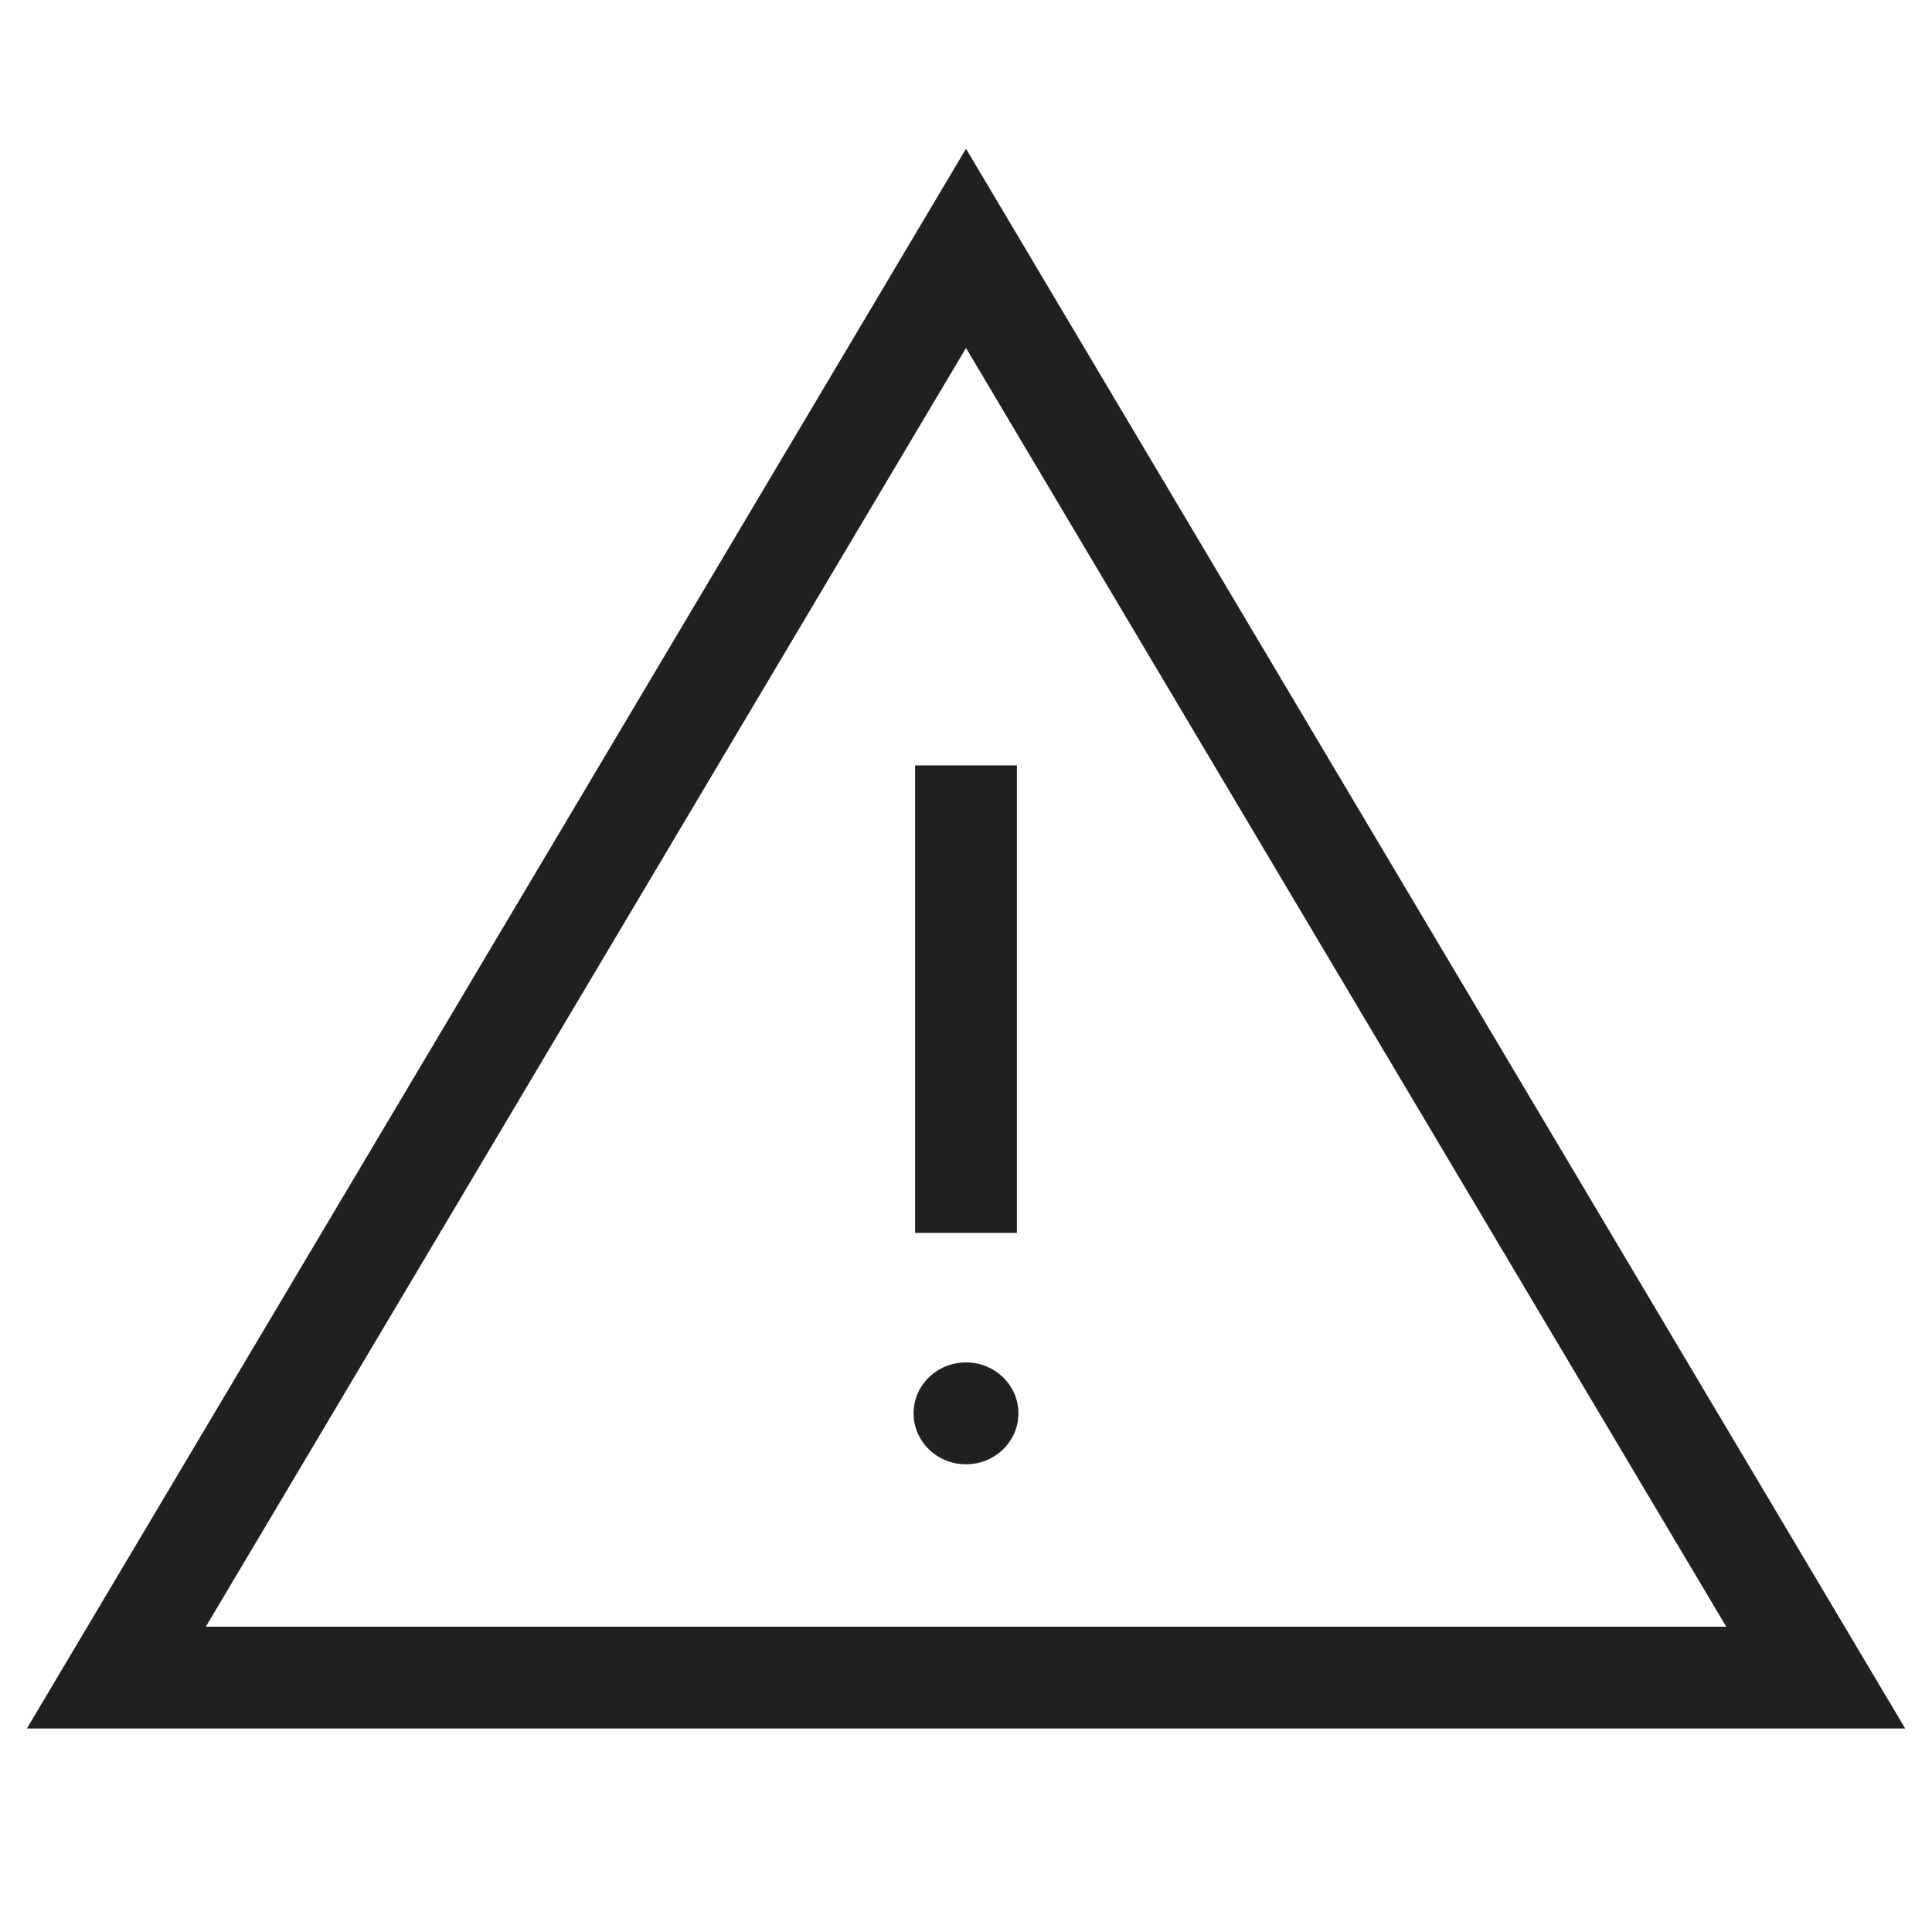 <svg version="1" xmlns="http://www.w3.org/2000/svg" width="22" height="22" viewBox="0 0 22 22"><path fill="none" stroke="#202020" stroke-width="1.159" stroke-miterlimit="10" d="M11 19.103H1.325l4.837-8.136L11 2.828l4.838 8.139 4.838 8.136zM11 8.716v5.323"/><ellipse fill="#202020" cx="11" cy="16.094" rx=".597" ry=".58"/></svg>